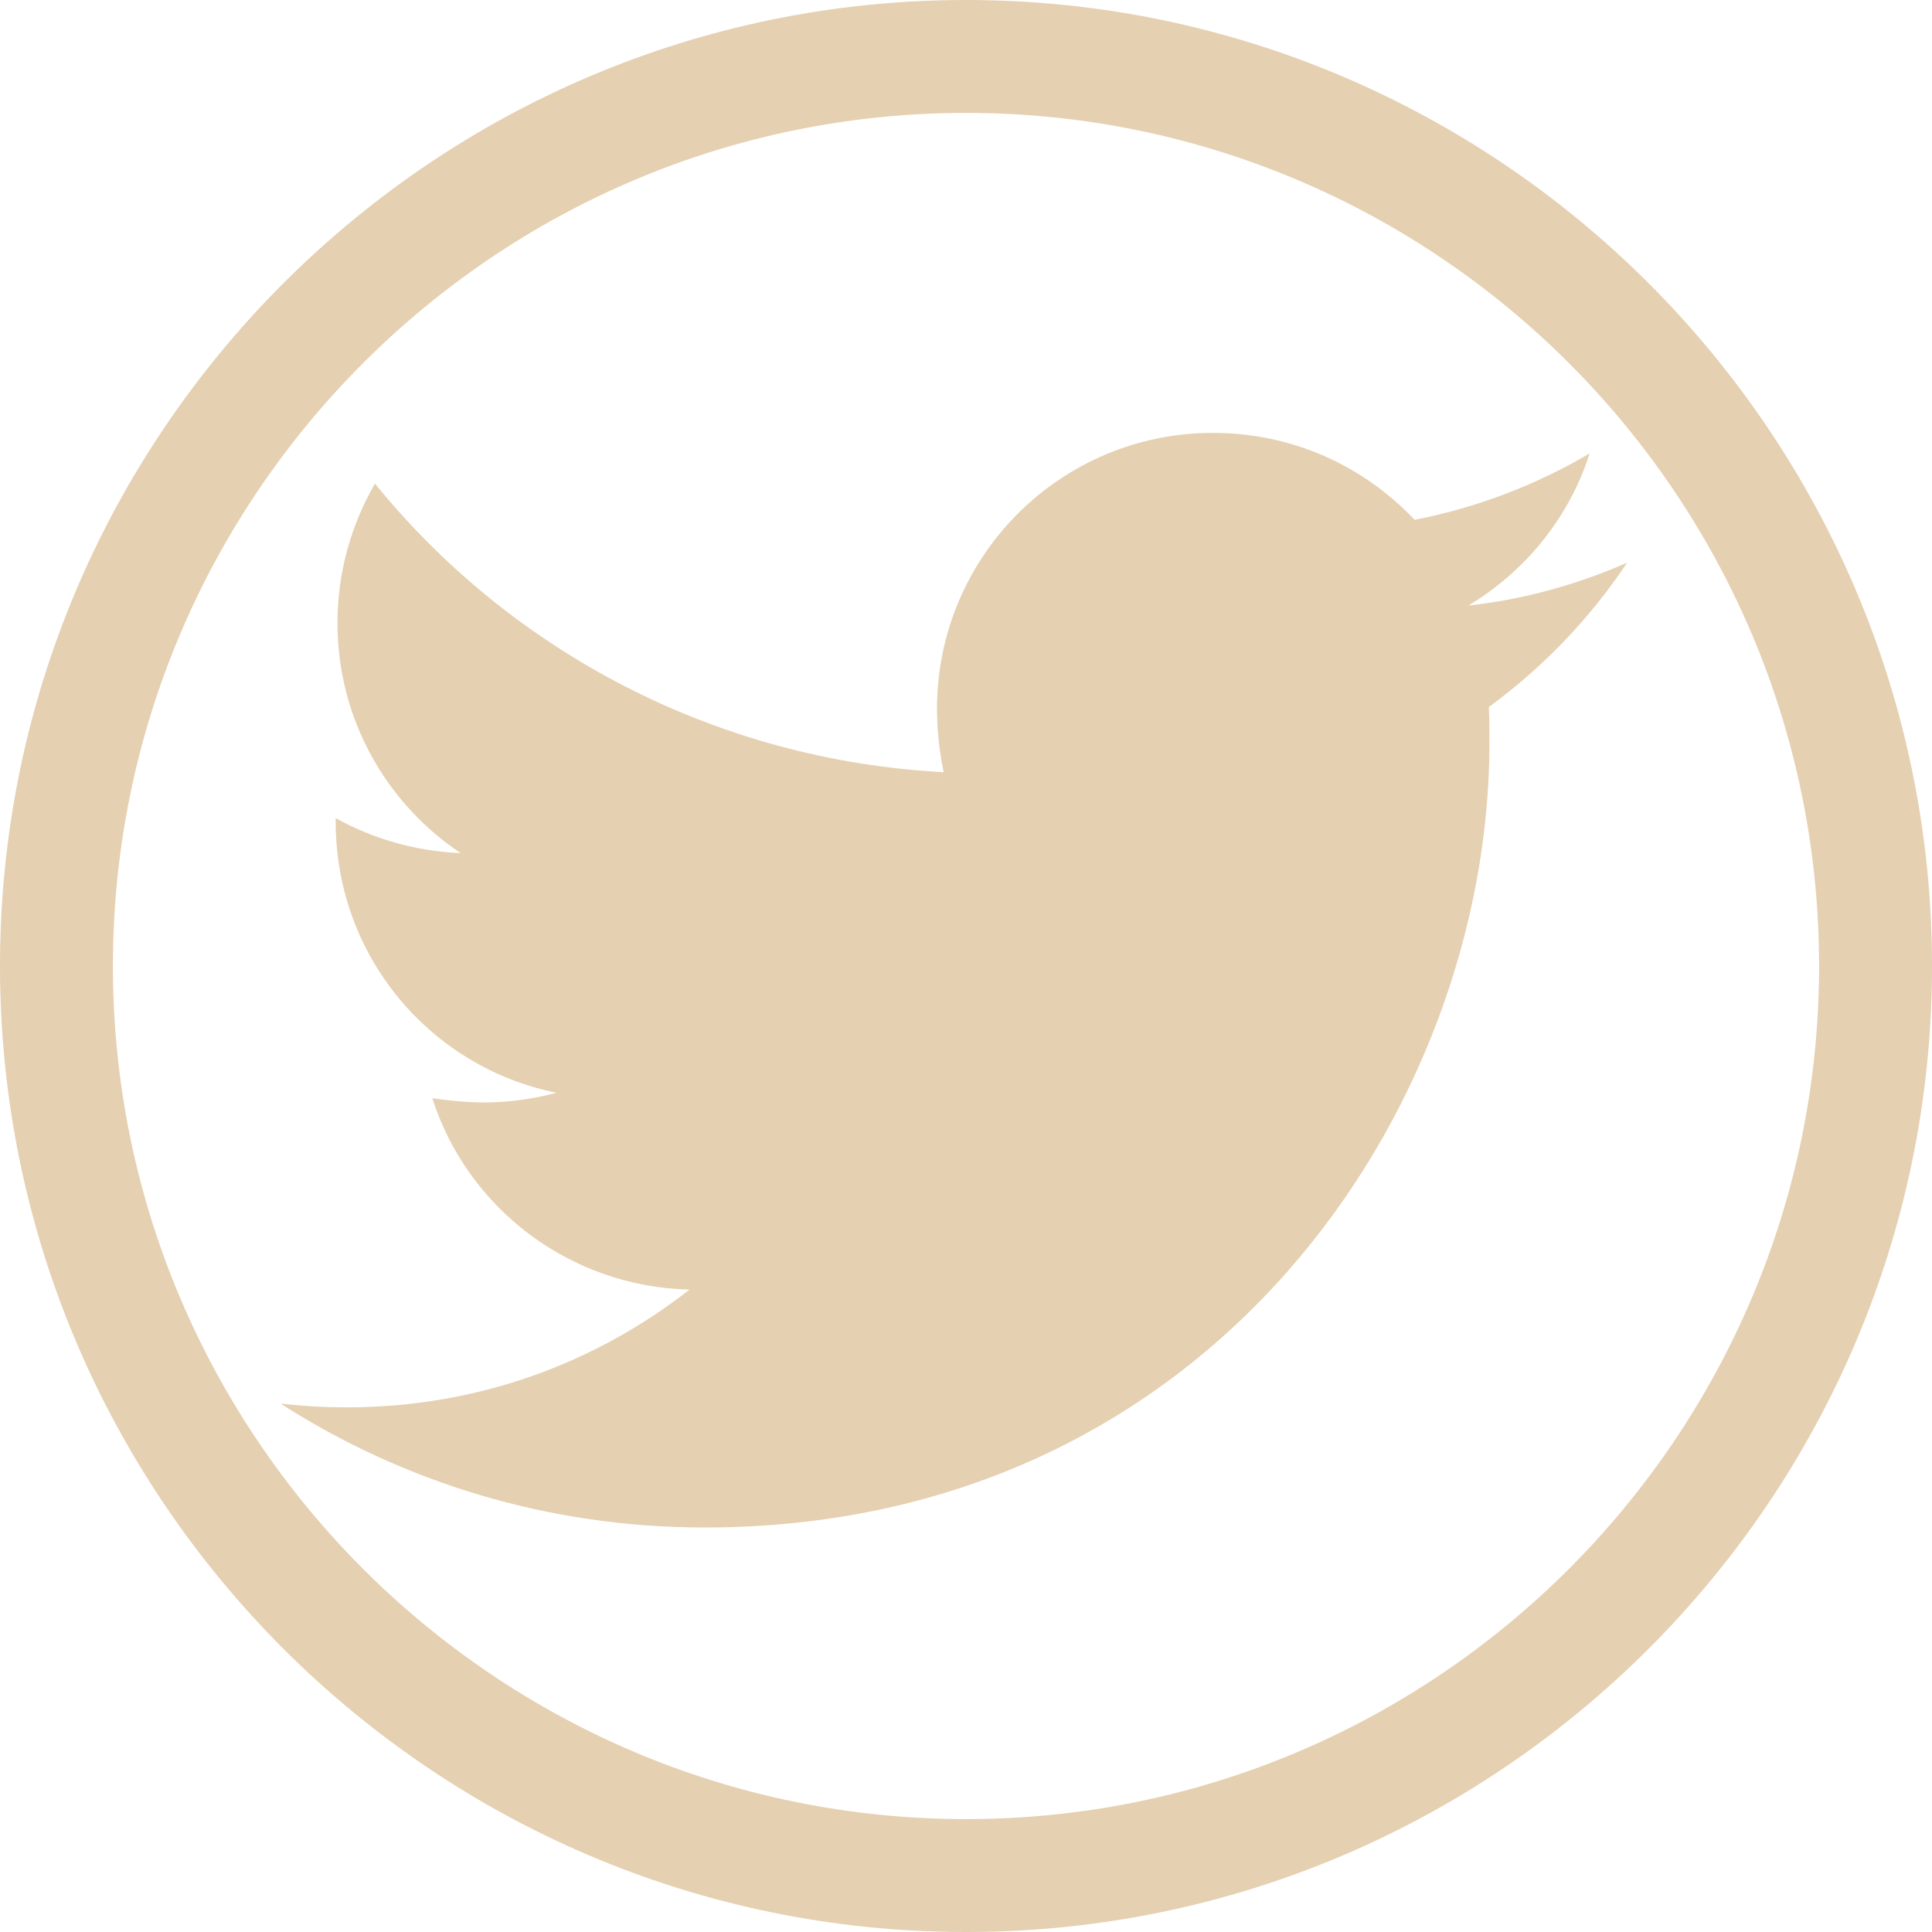 <?xml version="1.0" encoding="utf-8"?>
<!-- Generator: Adobe Illustrator 27.4.1, SVG Export Plug-In . SVG Version: 6.00 Build 0)  -->
<svg version="1.1" id="Layer_1" xmlns="http://www.w3.org/2000/svg" xmlns:xlink="http://www.w3.org/1999/xlink" x="0px" y="0px"
	 viewBox="0 0 32 32" style="enable-background:new 0 0 32 32;" xml:space="preserve">
<style type="text/css">
	.st0{fill:#E5D0B1;}
</style>
<g>
	<path class="st0" d="M24.66,11.71c0.01,0.2,0.01,0.4,0.01,0.59c0,6.04-4.6,13-13,13c-2.59,0-4.99-0.75-7.02-2.05
		c0.37,0.04,0.72,0.06,1.1,0.06c2.14,0,4.1-0.72,5.67-1.95C9.42,21.31,7.74,20,7.16,18.19c0.28,0.04,0.57,0.07,0.86,0.07
		c0.41,0,0.82-0.06,1.2-0.16c-2.09-0.42-3.66-2.26-3.66-4.49v-0.06c0.61,0.34,1.32,0.55,2.07,0.58c-1.23-0.82-2.04-2.22-2.04-3.81
		c0-0.85,0.23-1.63,0.62-2.31c2.25,2.77,5.63,4.58,9.42,4.78c-0.07-0.34-0.11-0.69-0.11-1.05c0-2.52,2.04-4.57,4.57-4.57
		c1.32,0,2.5,0.55,3.34,1.44c1.03-0.2,2.02-0.58,2.9-1.1c-0.34,1.06-1.06,1.95-2.01,2.52c0.92-0.1,1.81-0.35,2.63-0.71
		C26.33,10.25,25.55,11.06,24.66,11.71L24.66,11.71z"/>
	<path class="st0" d="M16,32C7.18,32,0,24.82,0,16C0,7.18,7.18,0,16,0c8.82,0,16,7.18,16,16C32,24.82,24.82,32,16,32z M16,1.87
		C8.21,1.87,1.87,8.21,1.87,16S8.21,30.13,16,30.13S30.13,23.79,30.13,16S23.79,1.87,16,1.87z"/>
</g>
</svg>
